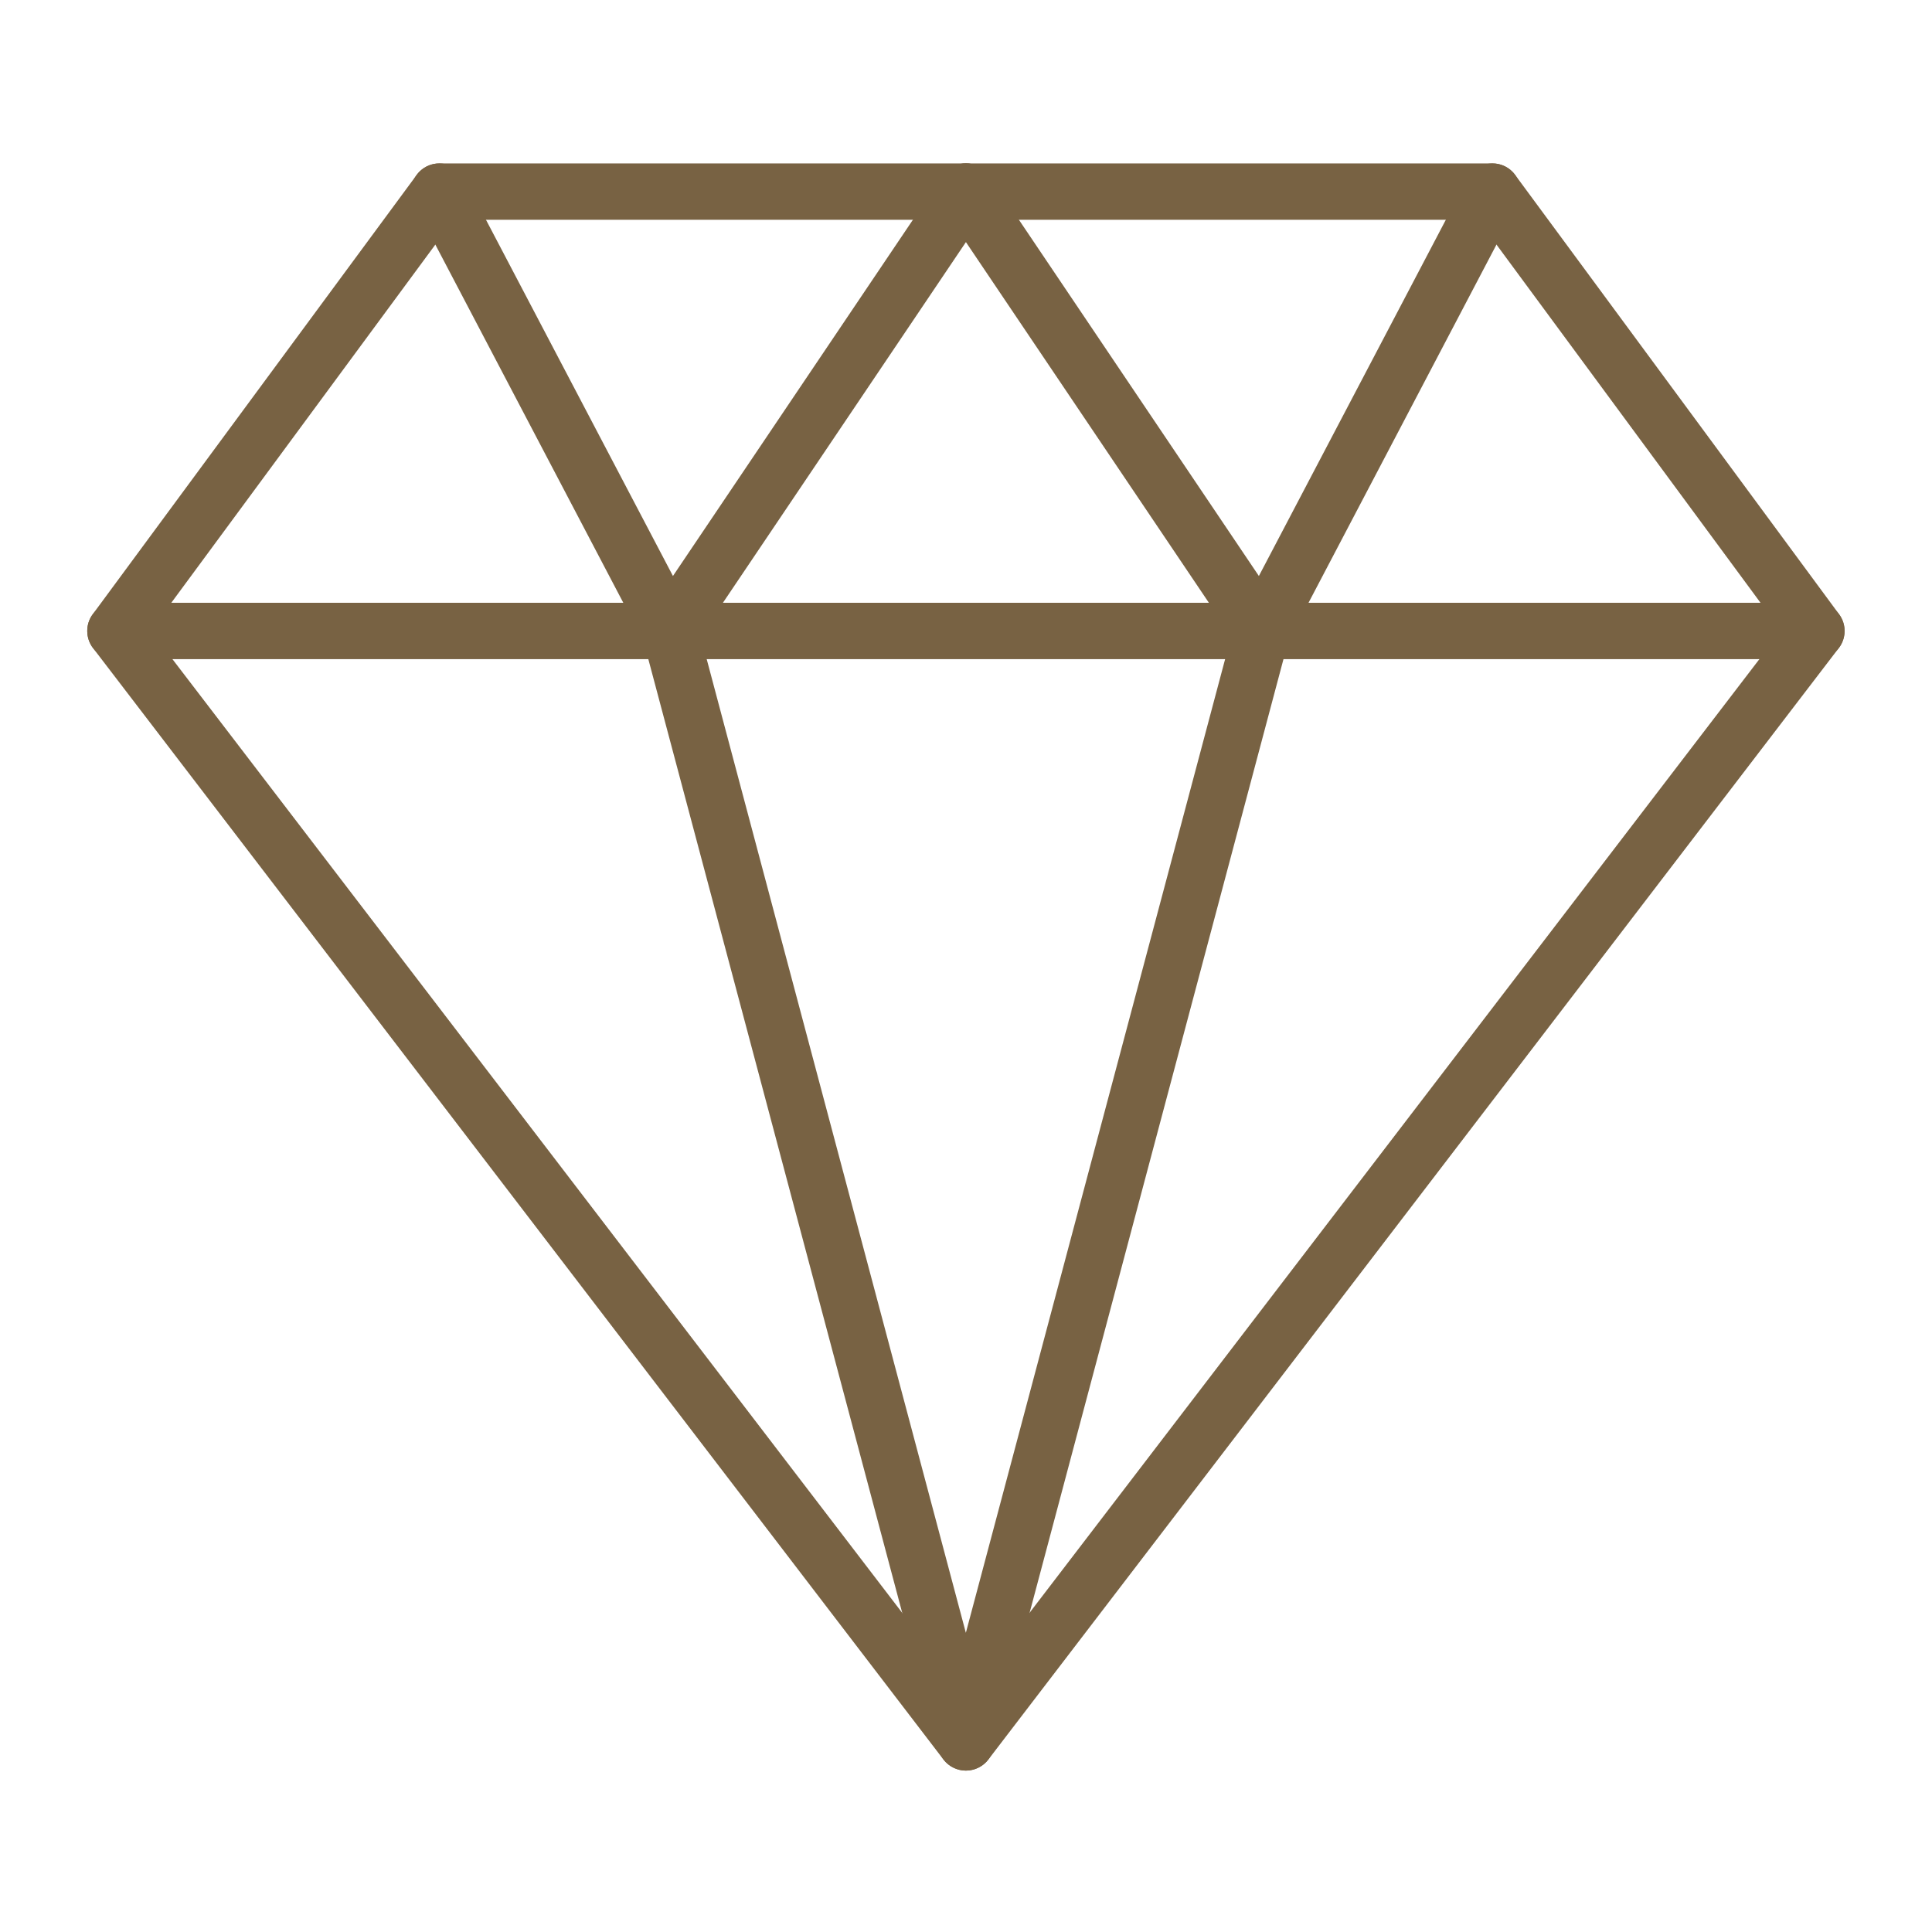 <svg xmlns="http://www.w3.org/2000/svg" xmlns:xlink="http://www.w3.org/1999/xlink" width="1080" viewBox="0 0 810 810" height="1080" preserveAspectRatio="xMidYMid meet"><defs><clipPath id="9f39a88ec3"><path d="M 36 68 L 774 68 L 774 742.328 L 36 742.328 Z M 36 68 " clip-rule="nonzero"></path></clipPath><clipPath id="7b04cecc17"><path d="M 36.578 252 L 773.395 252 L 773.395 277 L 36.578 277 Z M 36.578 252 " clip-rule="nonzero"></path></clipPath><clipPath id="4e39e62de7"><path d="M 269 252 L 541 252 L 541 742.328 L 269 742.328 Z M 269 252 " clip-rule="nonzero"></path></clipPath></defs><g clip-path="url(#9f39a88ec3)"><path fill="#786243" d="M 63.18 264.438 L 404.938 711.066 L 746.746 264.438 L 619.738 92.152 L 190.184 92.152 Z M 404.938 742.328 C 401.289 742.328 397.781 740.617 395.562 737.711 L 39.023 271.734 C 35.836 267.531 35.746 261.762 38.887 257.512 L 174.711 73.312 C 176.93 70.309 180.438 68.508 184.227 68.508 L 625.695 68.508 C 629.484 68.508 632.996 70.309 635.211 73.312 L 771.039 257.512 C 774.18 261.762 774.133 267.531 770.898 271.734 L 414.359 737.711 C 412.145 740.617 408.633 742.328 404.938 742.328 " fill-opacity="1" fill-rule="nonzero"></path></g><g clip-path="url(#7b04cecc17)"><path fill="#786243" d="M 761.523 276.352 L 48.398 276.352 C 41.887 276.352 36.578 271.09 36.578 264.531 C 36.578 258.02 41.887 252.711 48.398 252.711 L 761.523 252.711 C 768.035 252.711 773.348 258.02 773.348 264.531 C 773.348 271.09 768.035 276.352 761.523 276.352 " fill-opacity="1" fill-rule="nonzero"></path></g><path fill="#786243" d="M 529.035 276.352 C 525.109 276.352 521.461 274.414 519.242 271.137 L 395.148 86.934 C 391.5 81.531 392.93 74.188 398.336 70.543 C 403.738 66.848 411.129 68.277 414.777 73.727 L 527.789 241.488 L 615.258 74.836 C 618.262 69.062 625.422 66.848 631.191 69.848 C 636.965 72.895 639.23 80.055 636.18 85.824 L 539.52 270.027 C 537.578 273.723 533.836 276.121 529.68 276.352 C 529.449 276.352 529.219 276.352 529.035 276.352 " fill-opacity="1" fill-rule="nonzero"></path><path fill="#786243" d="M 280.891 276.352 C 280.656 276.352 280.473 276.352 280.242 276.352 C 276.086 276.121 272.344 273.723 270.406 270.027 L 173.742 85.824 C 170.695 80.055 172.91 72.895 178.73 69.848 C 184.504 66.848 191.66 69.062 194.664 74.836 L 282.137 241.488 L 395.148 73.727 C 398.797 68.277 406.188 66.848 411.59 70.543 C 416.992 74.188 418.426 81.531 414.777 86.934 L 290.68 271.137 C 288.465 274.414 284.816 276.352 280.891 276.352 " fill-opacity="1" fill-rule="nonzero"></path><g clip-path="url(#4e39e62de7)"><path fill="#786243" d="M 404.938 742.328 C 399.629 742.328 394.918 738.727 393.531 733.555 L 269.48 267.578 C 267.773 261.254 271.512 254.789 277.84 253.125 C 284.074 251.465 290.633 255.156 292.344 261.531 L 404.938 684.559 L 517.582 261.531 C 519.289 255.156 525.848 251.508 532.082 253.125 C 538.41 254.789 542.152 261.254 540.441 267.578 L 416.391 733.555 C 415.008 738.727 410.297 742.328 404.938 742.328 " fill-opacity="1" fill-rule="nonzero"></path></g></svg>